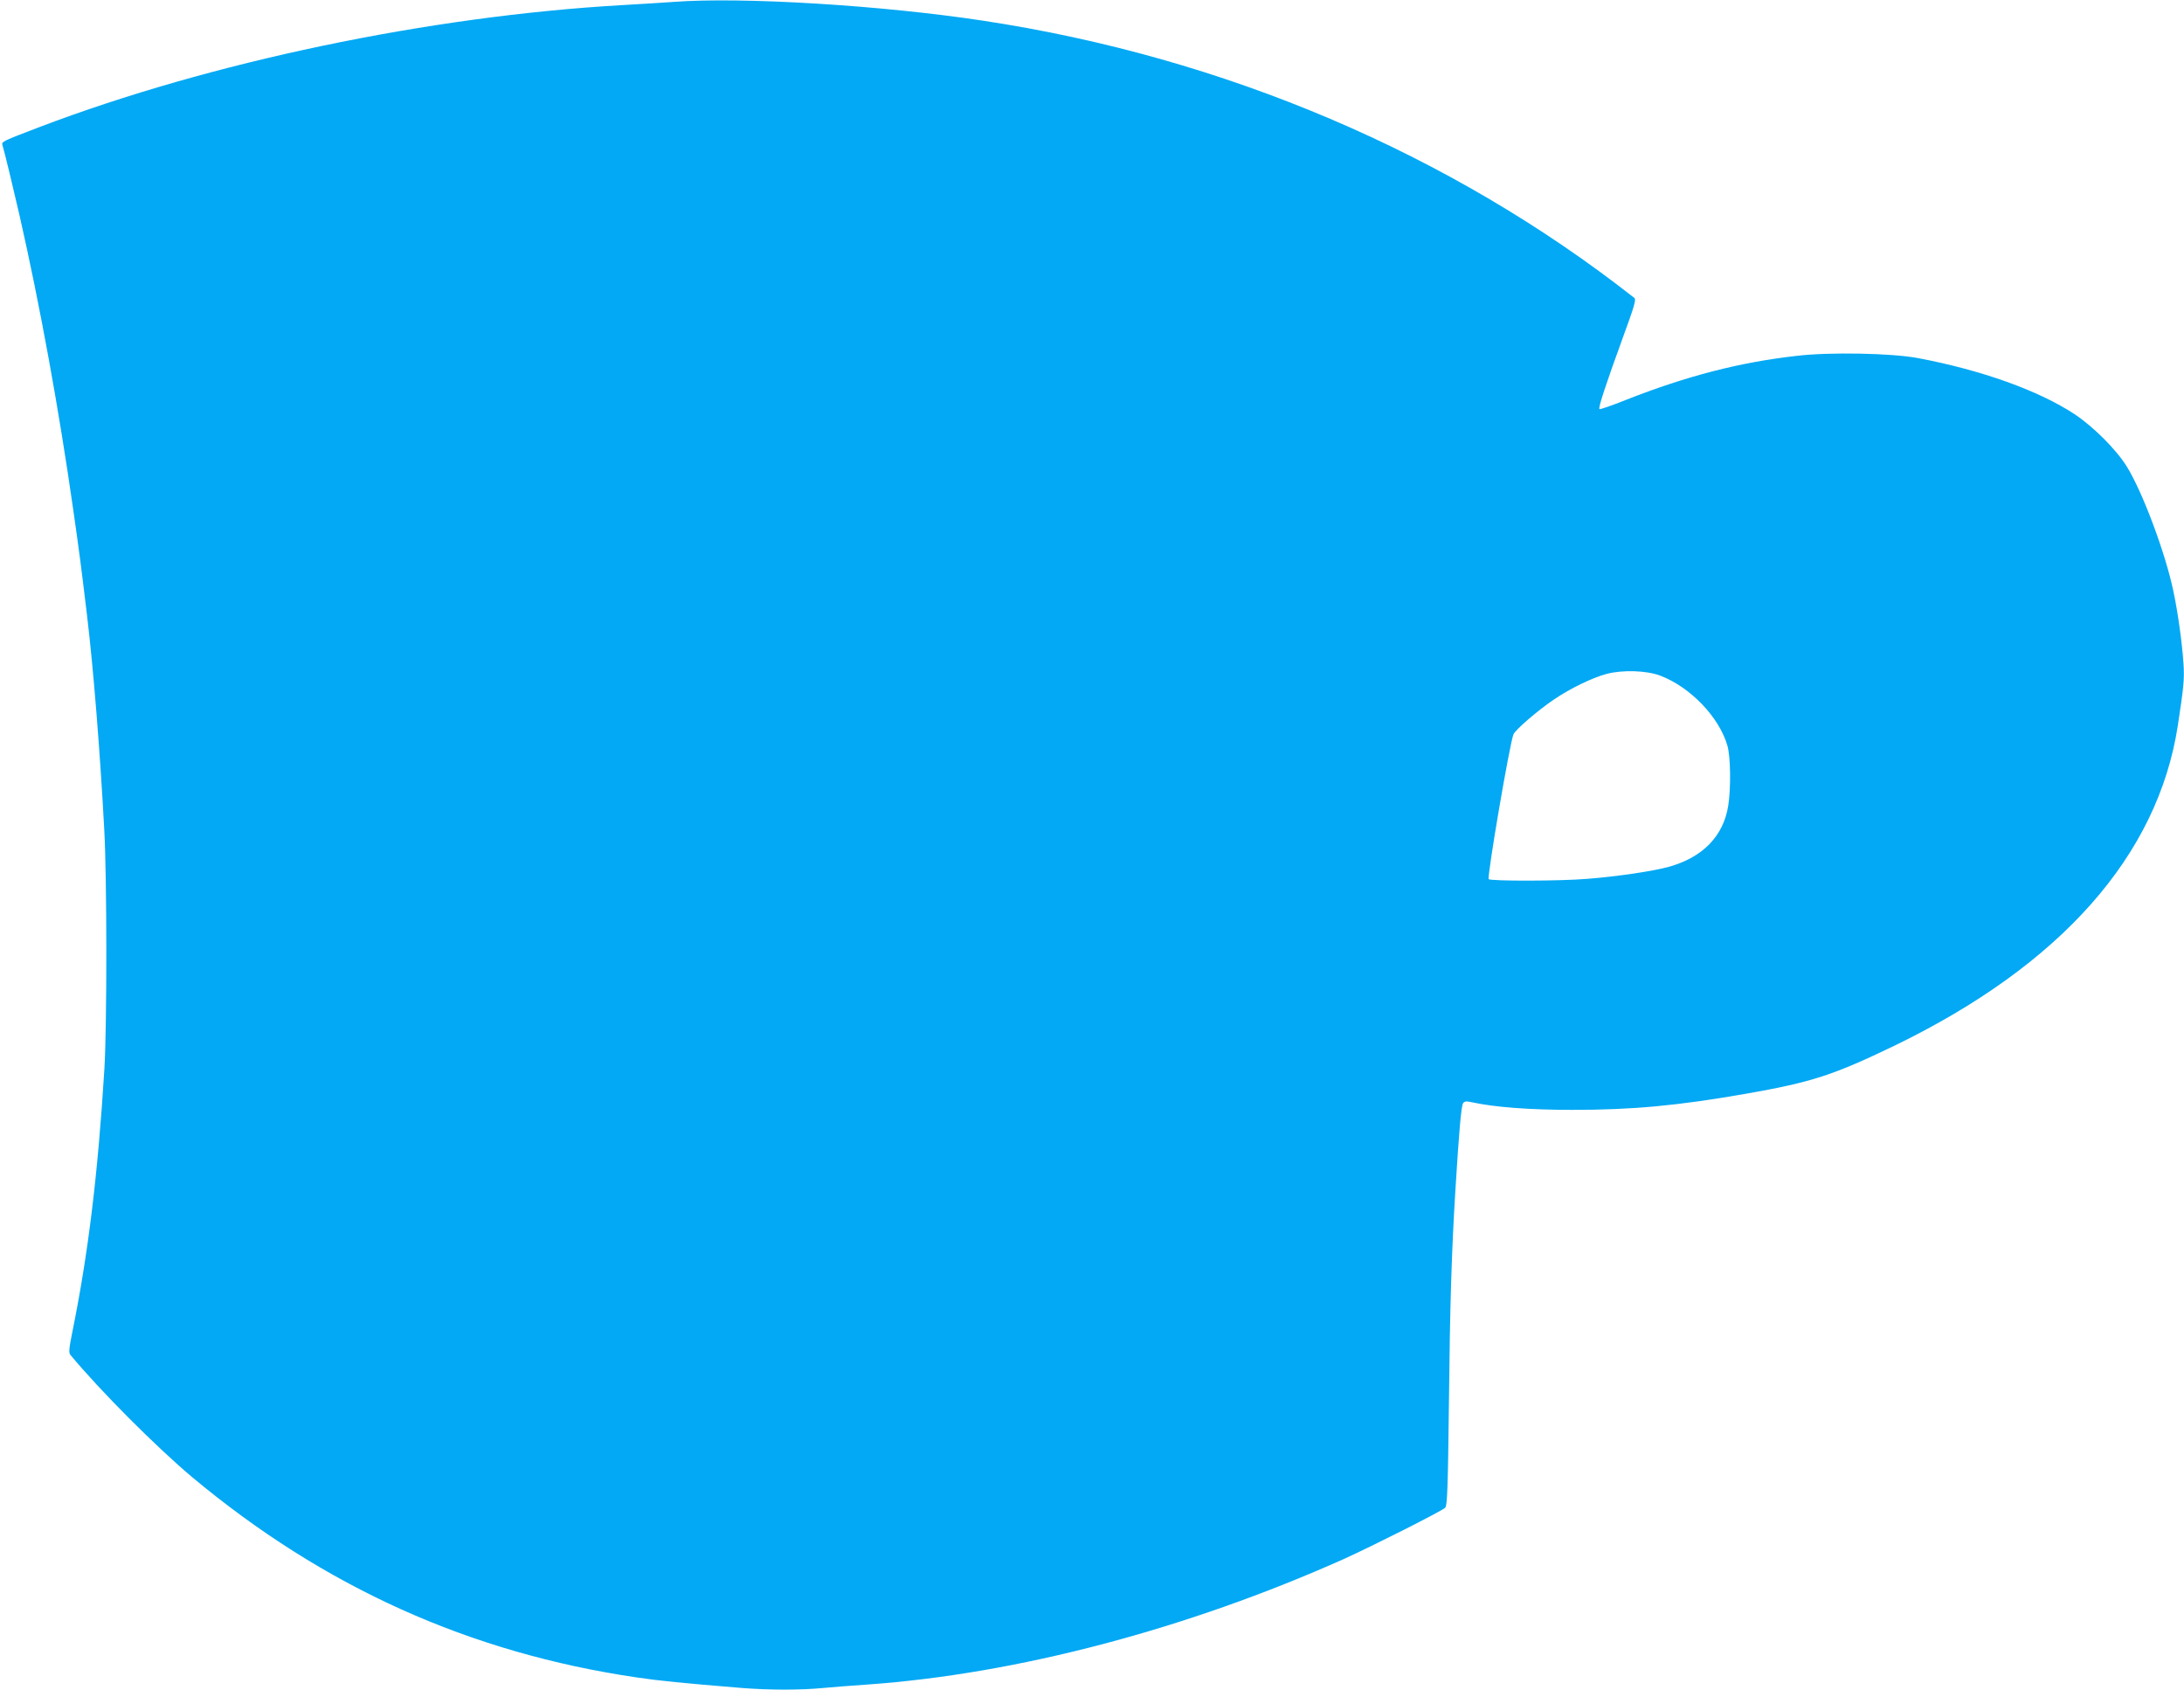 <?xml version="1.0" standalone="no"?>
<!DOCTYPE svg PUBLIC "-//W3C//DTD SVG 20010904//EN"
 "http://www.w3.org/TR/2001/REC-SVG-20010904/DTD/svg10.dtd">
<svg version="1.0" xmlns="http://www.w3.org/2000/svg"
 width="1280pt" height="990pt" viewBox="0 0 1280 990"
 preserveAspectRatio="xMidYMid meet">
<g transform="translate(0,990) scale(0.1,-0.1)"
fill="#03a9f4" stroke="none">
<path d="M3950 9889 c-58 -4 -195 -13 -305 -19 -1131 -65 -2408 -332 -3415
-715 -215 -82 -221 -85 -216 -104 13 -41 68 -272 100 -411 121 -532 231 -1137
315 -1725 36 -251 47 -337 81 -620 38 -317 76 -794 101 -1255 16 -282 16
-1152 1 -1400 -38 -620 -95 -1086 -187 -1539 -21 -104 -23 -127 -12 -140 172
-208 504 -540 712 -715 774 -646 1628 -1031 2610 -1175 129 -19 268 -33 610
-61 161 -13 353 -13 482 0 54 5 170 14 258 20 875 62 1872 325 2790 735 166
75 575 281 595 301 12 12 16 105 22 622 6 567 15 866 38 1242 21 340 34 492
45 506 8 12 19 13 55 5 127 -28 335 -44 585 -44 351 0 613 24 1015 94 388 68
514 109 875 283 975 473 1542 1114 1659 1876 34 223 39 271 33 361 -8 121 -32
297 -59 424 -46 222 -181 583 -273 731 -62 100 -195 233 -306 307 -209 138
-546 259 -919 329 -155 29 -516 36 -710 13 -336 -38 -644 -118 -998 -257 -84
-34 -155 -58 -158 -55 -8 7 37 144 138 421 66 180 78 221 67 230 -1077 846
-2403 1411 -3819 1625 -591 90 -1413 140 -1810 110z m5781 -3948 c176 -67 345
-243 393 -410 19 -64 21 -251 5 -351 -28 -179 -150 -304 -349 -359 -90 -25
-297 -56 -473 -70 -160 -14 -574 -14 -582 -2 -10 17 123 795 145 848 11 27
141 139 235 203 97 66 225 128 309 151 94 25 236 21 317 -10z"/>
</g>
</svg>
